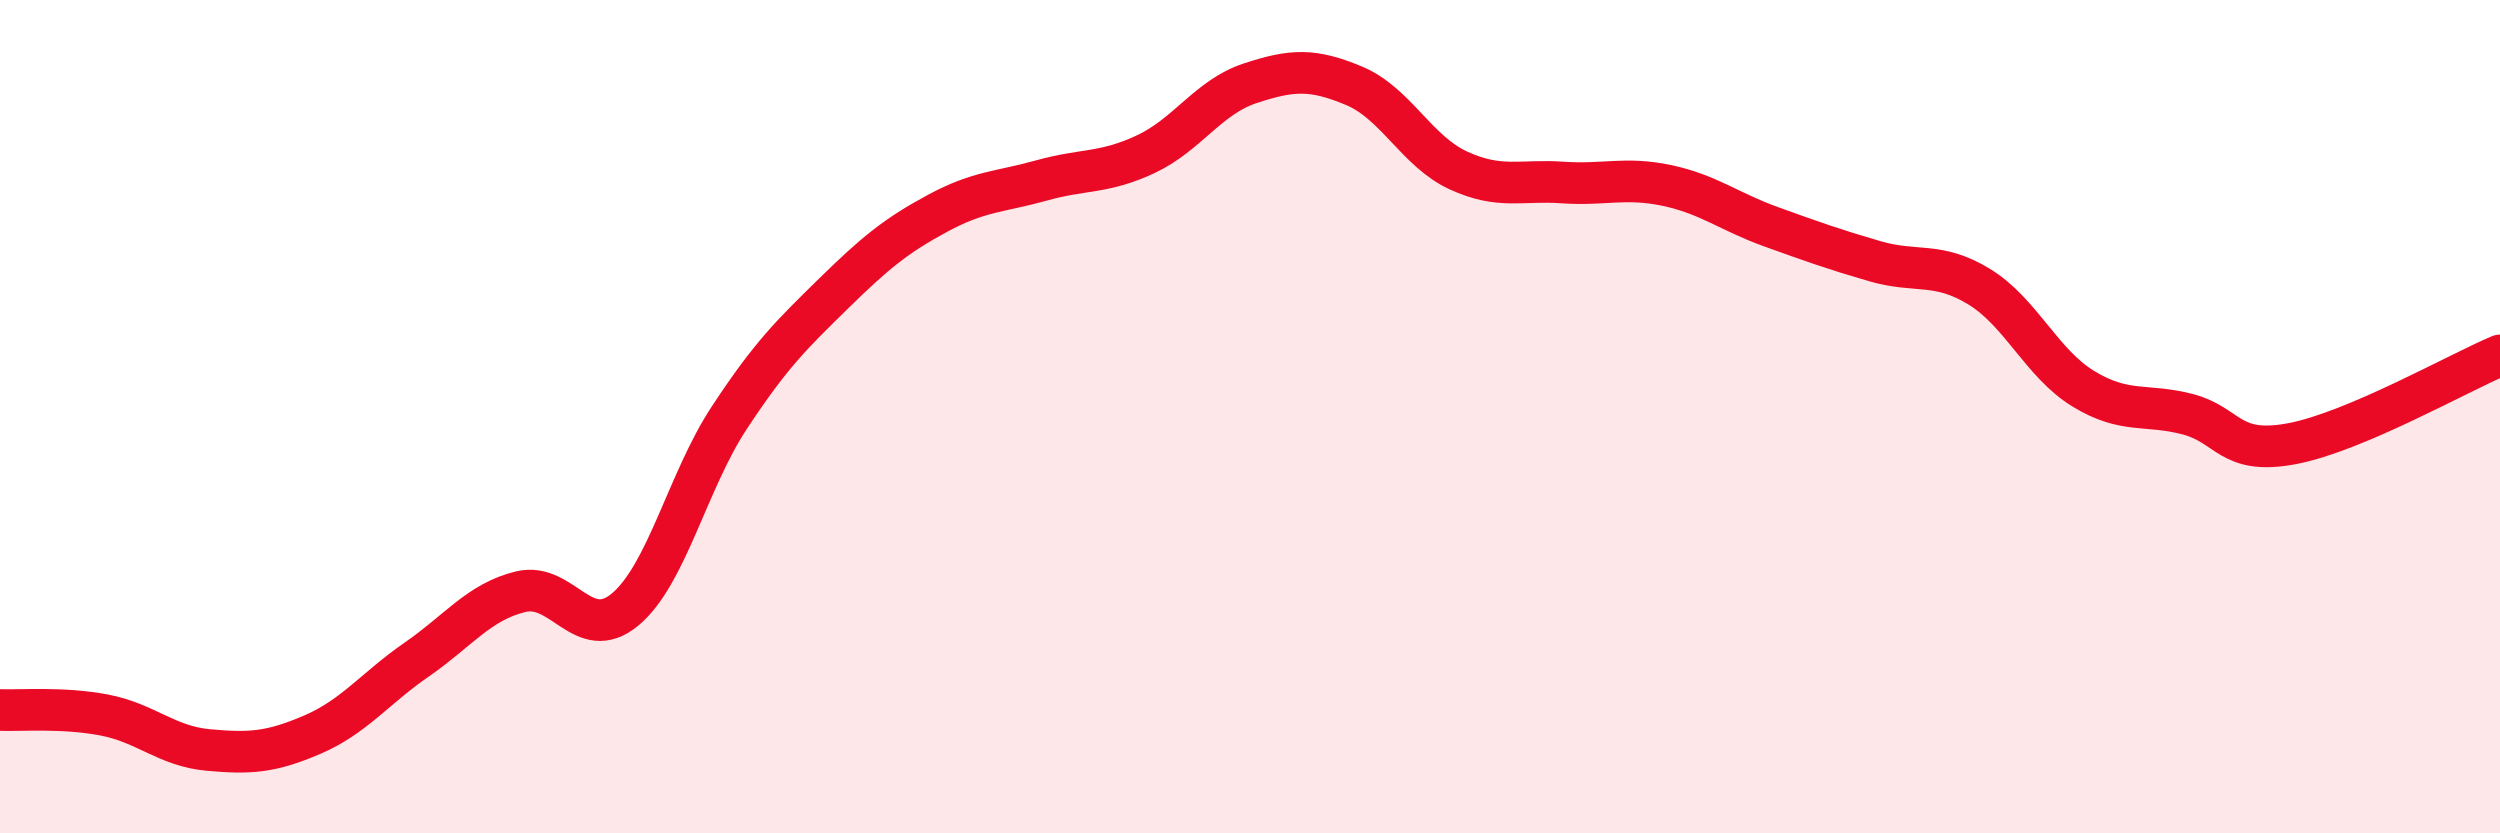 
    <svg width="60" height="20" viewBox="0 0 60 20" xmlns="http://www.w3.org/2000/svg">
      <path
        d="M 0,17.04 C 0.5,17.06 1.5,16.97 2.5,17.16 C 3.5,17.35 4,17.91 5,18 C 6,18.09 6.5,18.06 7.5,17.63 C 8.5,17.2 9,16.52 10,15.83 C 11,15.14 11.5,14.44 12.5,14.2 C 13.5,13.96 14,15.46 15,14.63 C 16,13.8 16.5,11.55 17.5,10.03 C 18.5,8.51 19,8.03 20,7.05 C 21,6.07 21.5,5.66 22.5,5.12 C 23.5,4.58 24,4.61 25,4.33 C 26,4.05 26.5,4.17 27.5,3.7 C 28.5,3.23 29,2.33 30,2 C 31,1.67 31.5,1.64 32.5,2.06 C 33.5,2.48 34,3.63 35,4.09 C 36,4.55 36.5,4.31 37.5,4.38 C 38.5,4.45 39,4.24 40,4.45 C 41,4.66 41.5,5.08 42.5,5.44 C 43.5,5.8 44,5.98 45,6.27 C 46,6.56 46.5,6.27 47.5,6.88 C 48.5,7.49 49,8.72 50,9.33 C 51,9.94 51.5,9.68 52.5,9.94 C 53.5,10.2 53.5,10.93 55,10.65 C 56.5,10.37 59,8.95 60,8.53L60 20L0 20Z"
        fill="#EB0A25"
        opacity="0.1"
        stroke-linecap="round"
        stroke-linejoin="round"
      />
      <path
        d="M 0,17.04 C 0.5,17.06 1.5,16.97 2.5,17.16 C 3.5,17.35 4,17.91 5,18 C 6,18.09 6.5,18.06 7.5,17.63 C 8.5,17.2 9,16.52 10,15.83 C 11,15.14 11.5,14.44 12.5,14.2 C 13.5,13.96 14,15.46 15,14.63 C 16,13.8 16.5,11.55 17.5,10.03 C 18.5,8.51 19,8.03 20,7.05 C 21,6.07 21.5,5.66 22.5,5.12 C 23.5,4.58 24,4.61 25,4.33 C 26,4.05 26.5,4.17 27.5,3.7 C 28.5,3.23 29,2.33 30,2 C 31,1.67 31.5,1.64 32.5,2.06 C 33.5,2.48 34,3.63 35,4.09 C 36,4.55 36.5,4.31 37.5,4.38 C 38.5,4.45 39,4.24 40,4.45 C 41,4.66 41.5,5.08 42.5,5.44 C 43.5,5.8 44,5.98 45,6.27 C 46,6.56 46.5,6.27 47.5,6.88 C 48.5,7.49 49,8.72 50,9.33 C 51,9.94 51.5,9.68 52.5,9.94 C 53.5,10.2 53.5,10.93 55,10.65 C 56.5,10.37 59,8.95 60,8.53"
        stroke="#EB0A25"
        stroke-width="1"
        fill="none"
        stroke-linecap="round"
        stroke-linejoin="round"
      />
    </svg>
  